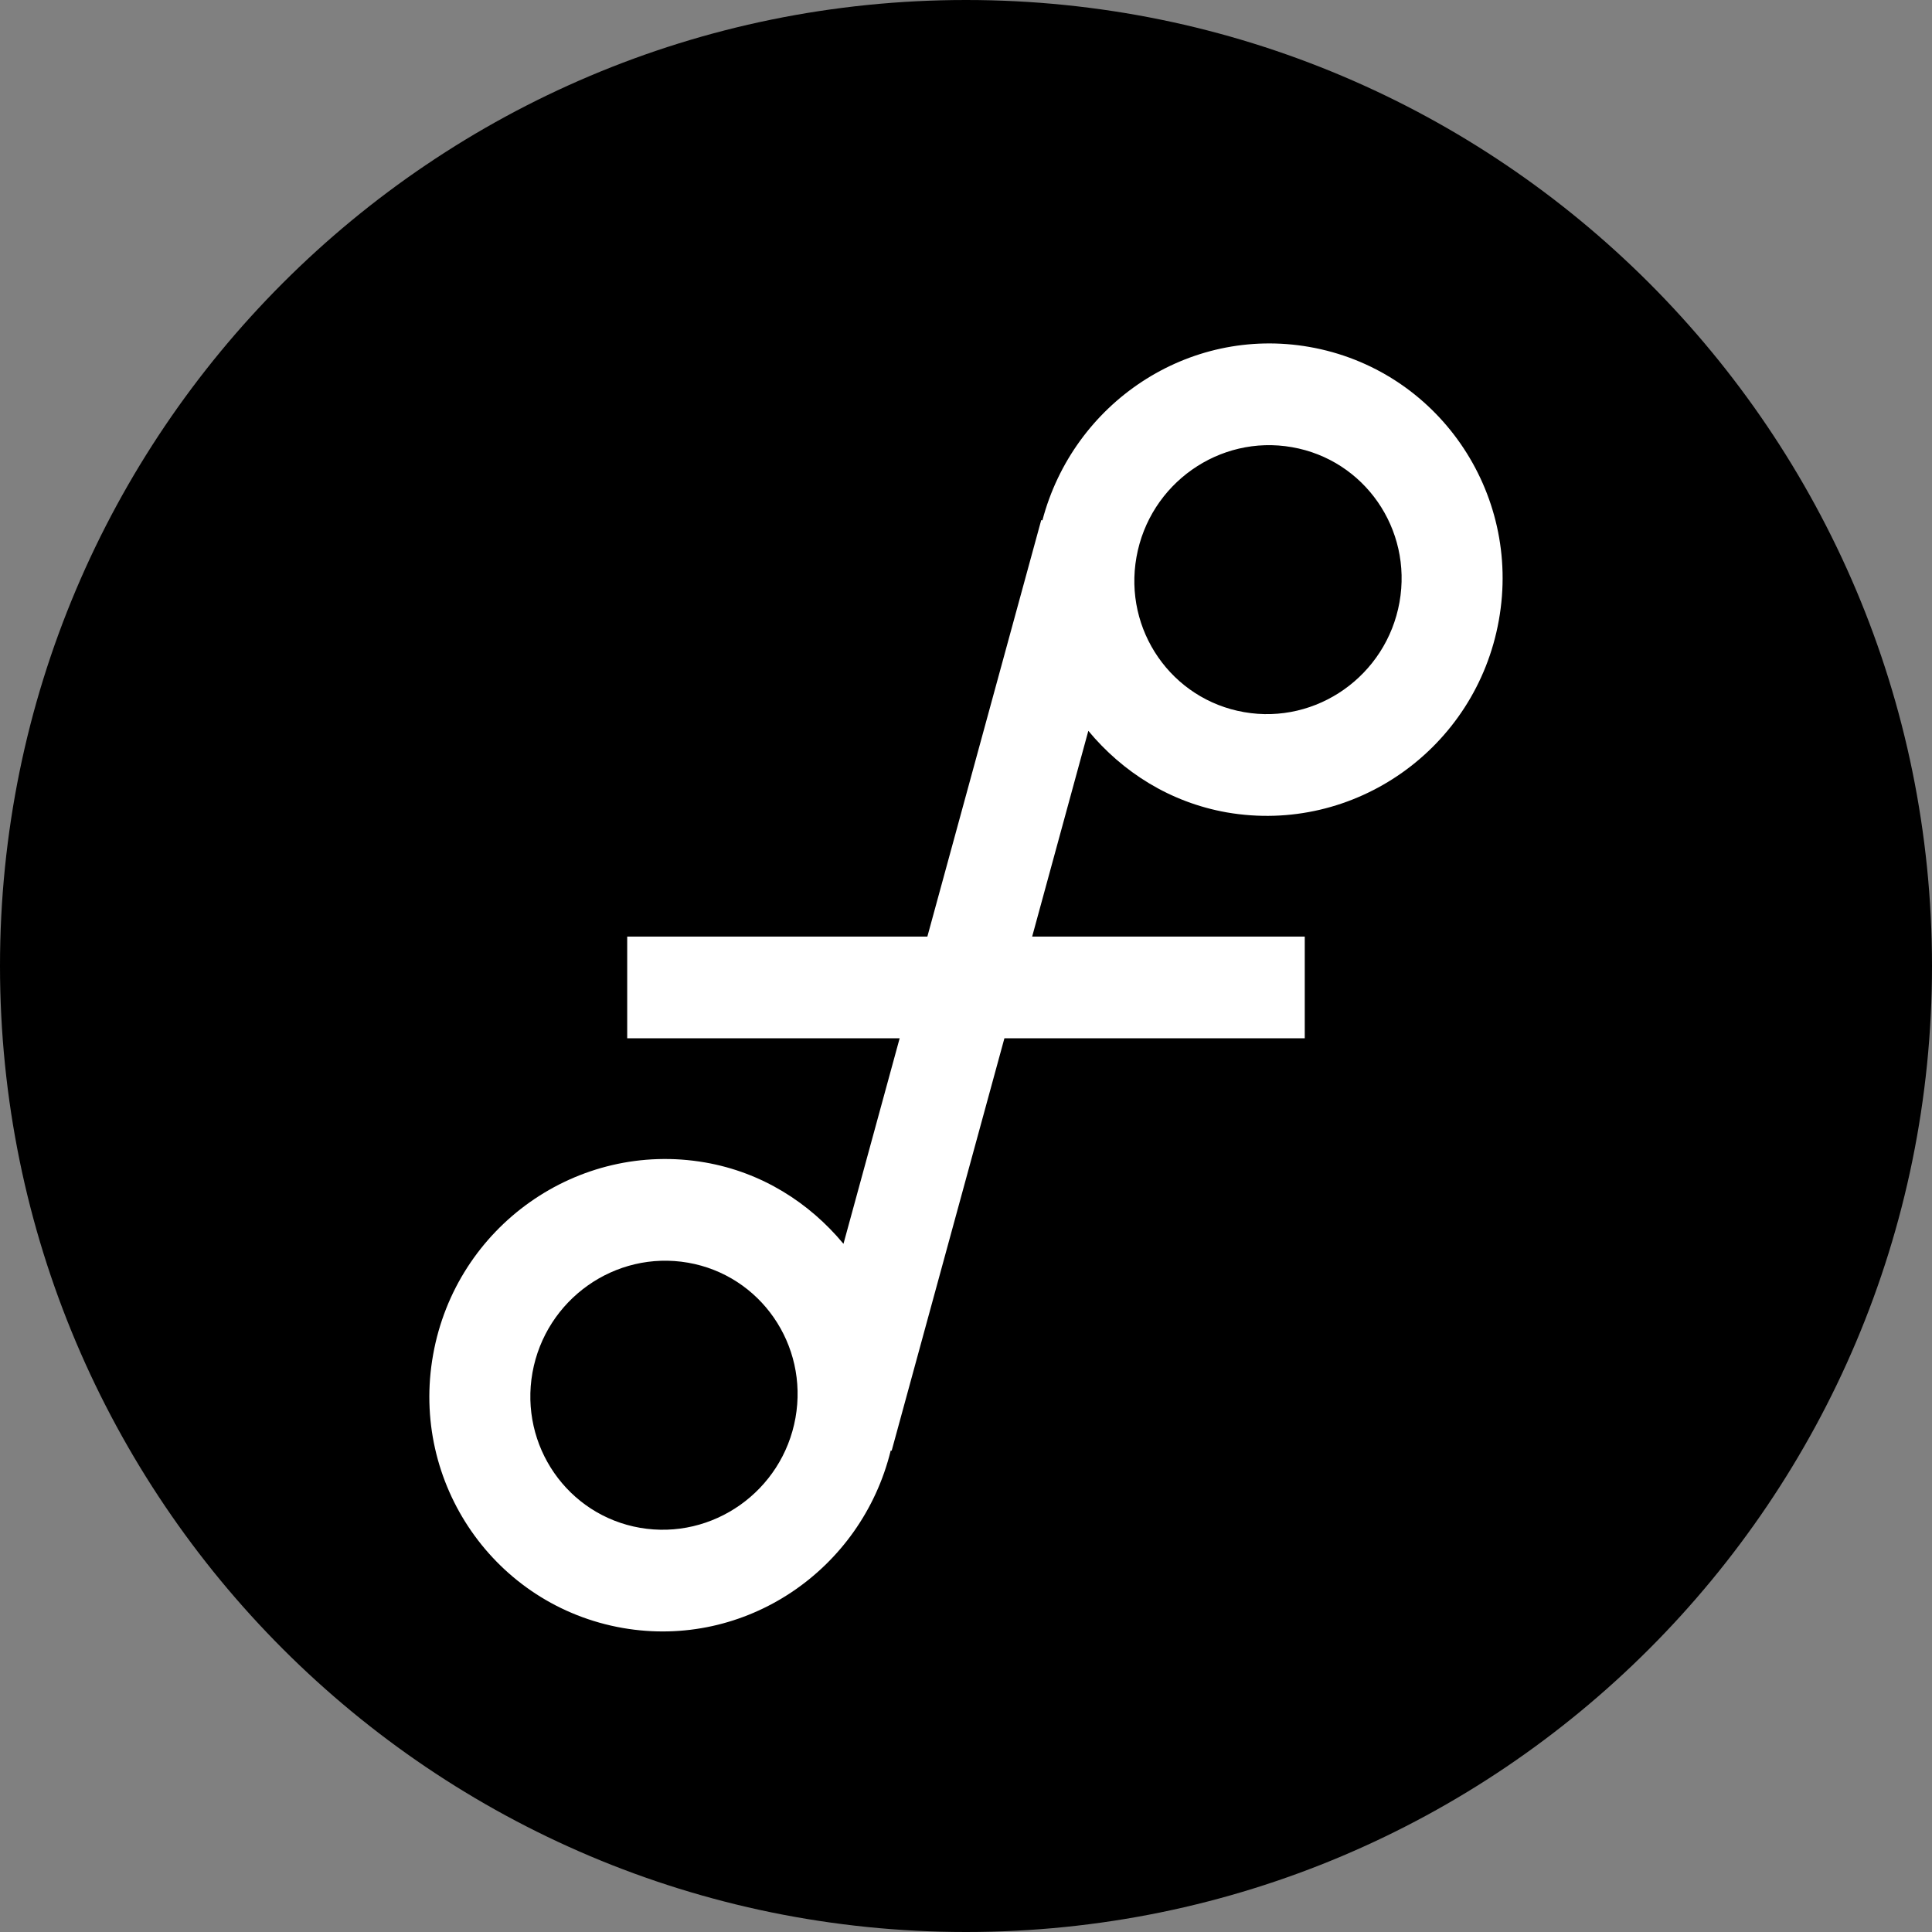 <svg viewBox="0 0 50 50" fill="none" xmlns="http://www.w3.org/2000/svg">
	<rect x="0" y="0" width="50" height="50" fill="#808080" stroke="none"/>
	<path fill-rule="evenodd" clip-rule="evenodd" d="M25 0C38.807 0 50 11.193 50 24.998C50 38.807 38.807 50 25 50C11.193 50 0 38.807 0 24.998C0 11.193 11.193 0 25 0" fill="black"/>
	<path fill-rule="evenodd" clip-rule="evenodd" d="M36.219 15.585C35.88 17.484 34.076 18.759 32.197 18.43C30.322 18.104 29.073 16.309 29.412 14.416C29.751 12.517 31.555 11.242 33.437 11.573C35.31 11.899 36.556 13.692 36.219 15.585M16.562 39.539C14.689 39.213 13.443 37.416 13.78 35.523C14.121 33.626 15.923 32.352 17.804 32.678C19.68 33.004 20.924 34.801 20.587 36.694C20.248 38.591 18.444 39.865 16.562 39.539M33.882 8.978C30.752 8.432 27.779 10.424 26.977 13.468L26.947 13.459L24 24.239H16.232V26.871H23.283L21.829 32.19C20.945 31.125 19.716 30.34 18.252 30.085C14.95 29.511 11.801 31.738 11.209 35.059C10.612 38.388 12.812 41.555 16.117 42.132C19.284 42.683 22.291 40.641 23.052 37.539L23.076 37.545L25.994 26.871H33.767V24.239H26.712L28.166 18.914C29.051 19.981 30.28 20.765 31.75 21.025C35.048 21.597 38.198 19.372 38.79 16.052C39.387 12.725 37.187 9.555 33.882 8.978" fill="white"/>
</svg> 